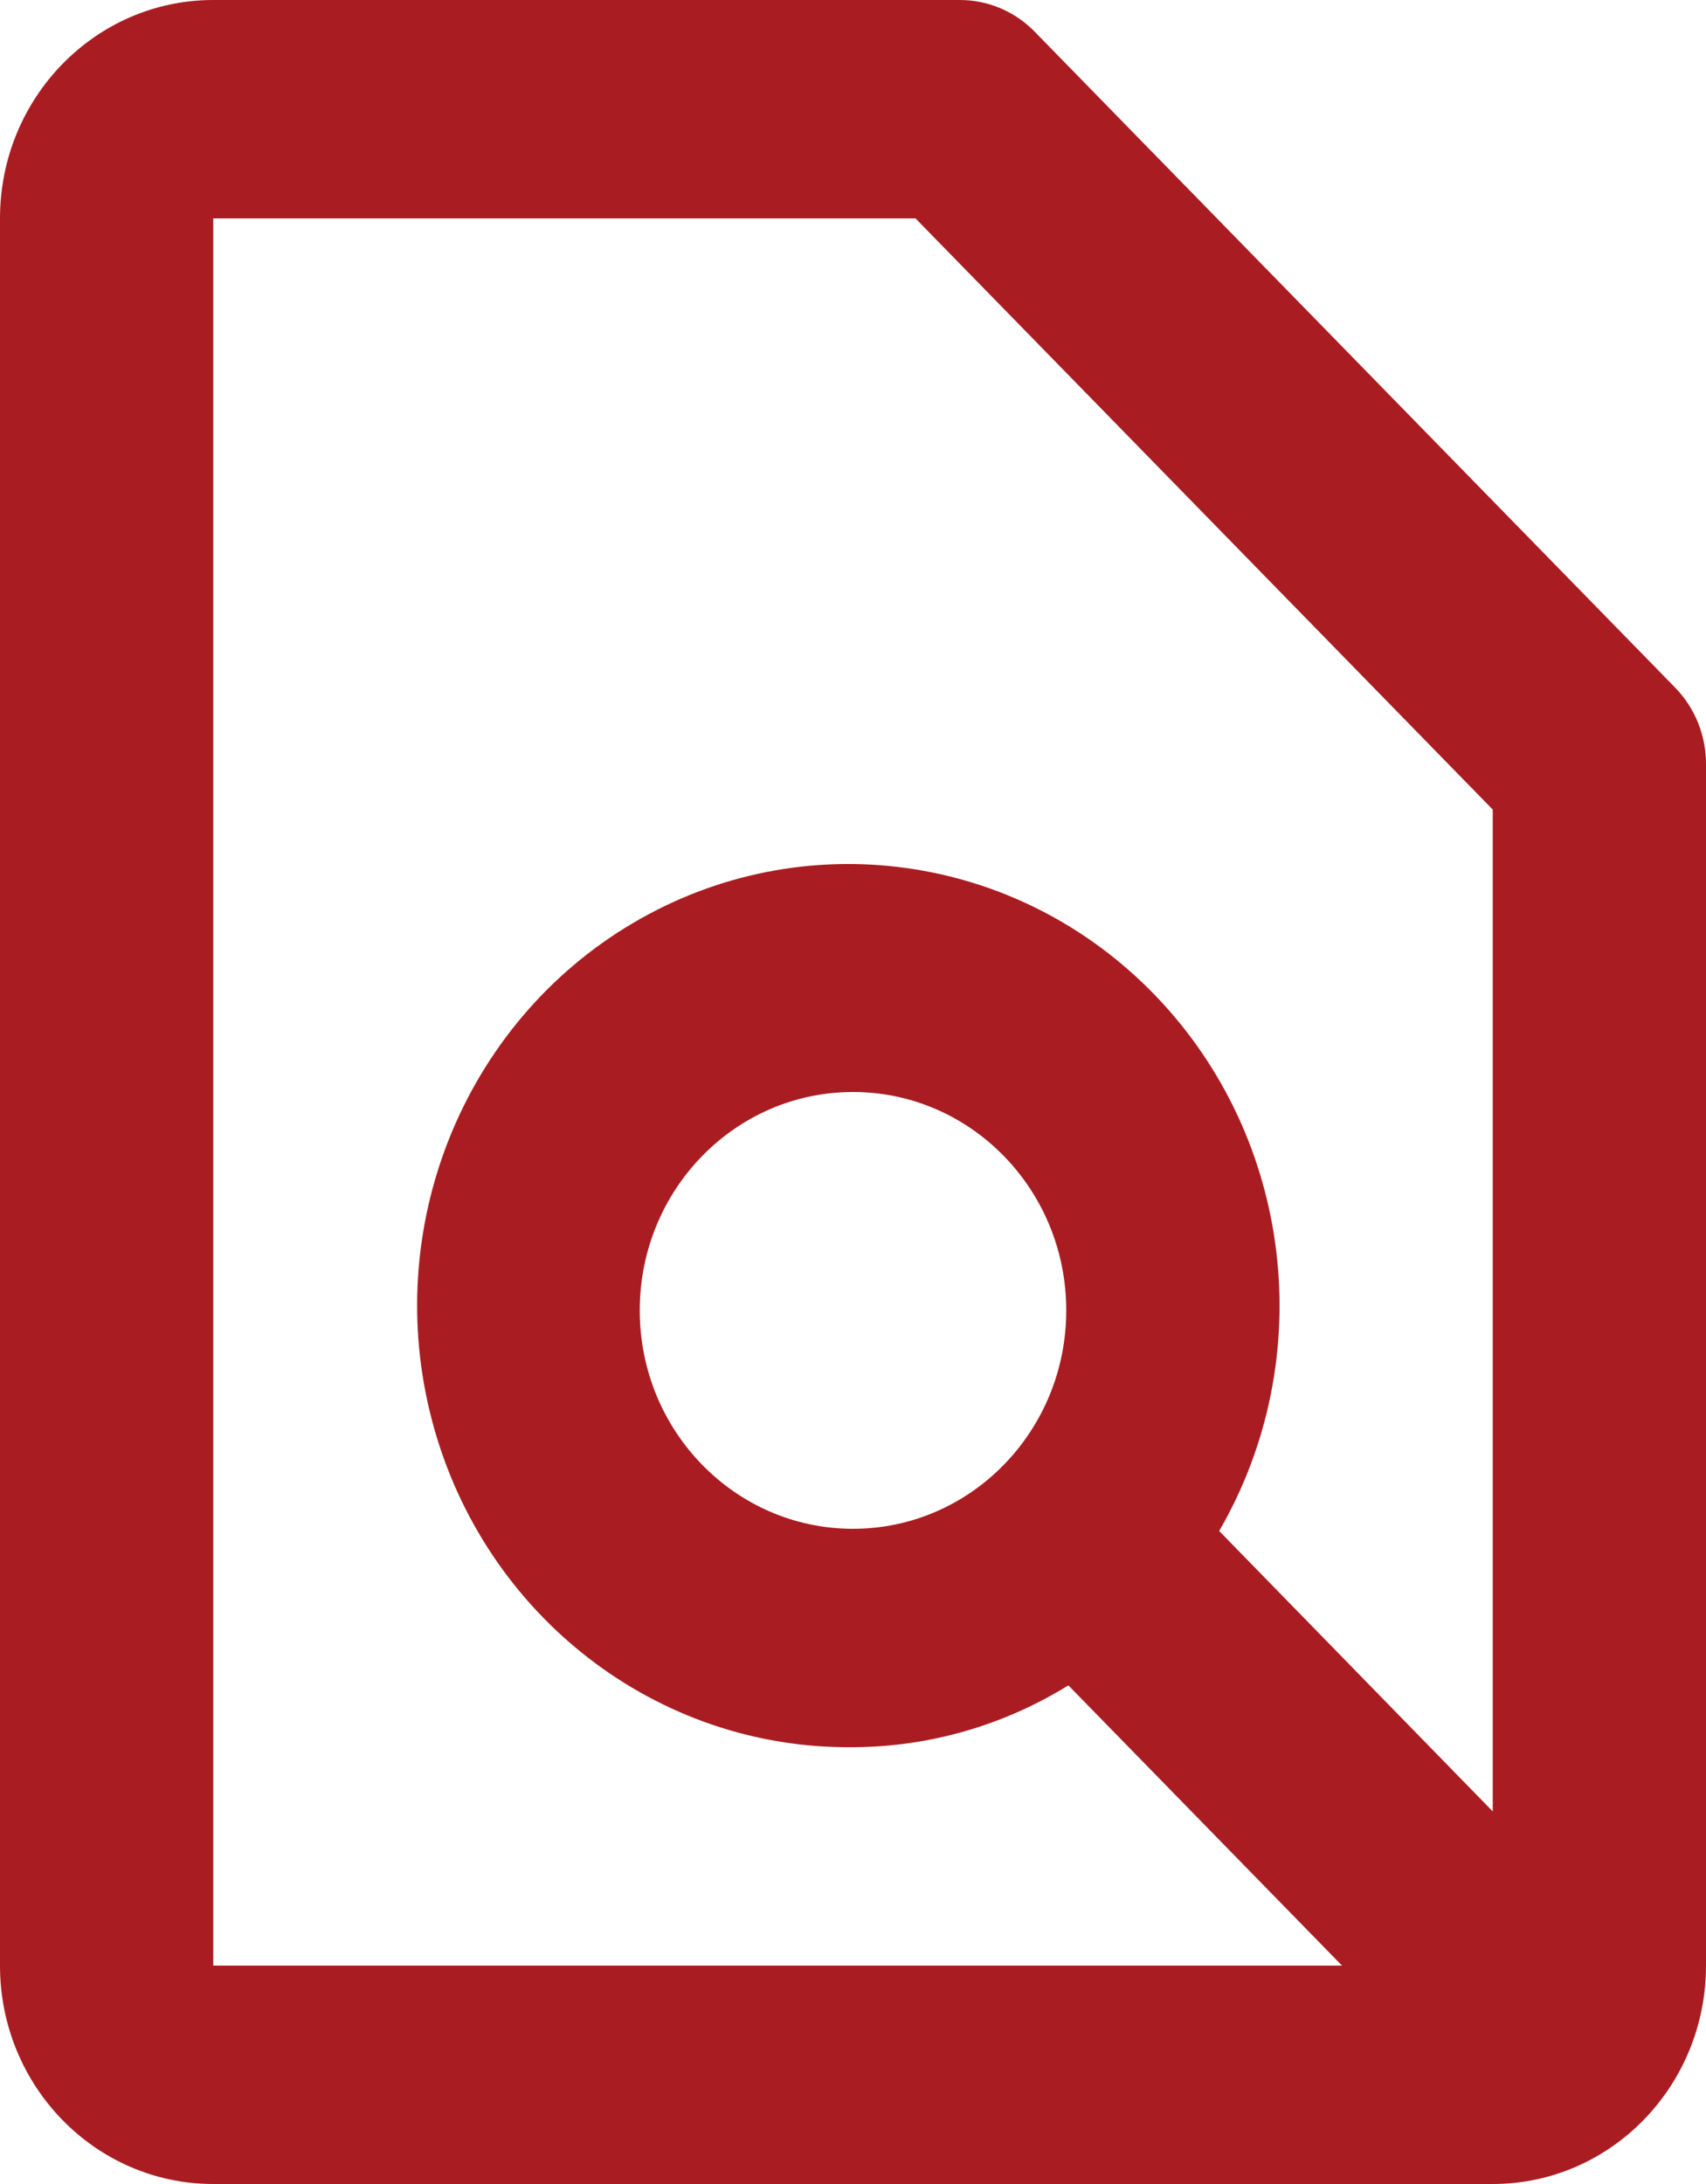 <svg width="25" height="32" viewBox="0 0 25 32" fill="none" xmlns="http://www.w3.org/2000/svg">
<path d="M21.875 32H3.125C1.399 32 0 30.567 0 28.8V3.2C0 1.433 1.399 9.8786e-06 3.125 9.8786e-06H14.062C14.477 -0.001 14.875 0.167 15.167 0.469L24.542 10.069C24.837 10.368 25.002 10.775 25 11.2V28.8C25 30.567 23.601 32 21.875 32ZM3.125 3.2V28.8H19.666L15.656 24.694C14.703 25.283 13.613 25.596 12.5 25.6C9.627 25.632 7.095 23.675 6.337 20.837C5.579 17.999 6.786 14.994 9.275 13.525C11.764 12.055 14.909 12.49 16.928 14.584C18.947 16.677 19.332 19.902 17.866 22.432L21.875 26.541V11.862L13.416 3.2H3.125ZM12.5 16C10.774 16 9.375 17.433 9.375 19.2C9.375 20.967 10.774 22.4 12.5 22.4C14.226 22.4 15.625 20.967 15.625 19.2C15.625 17.433 14.226 16 12.5 16Z" fill="#A91D22"/>
</svg>
